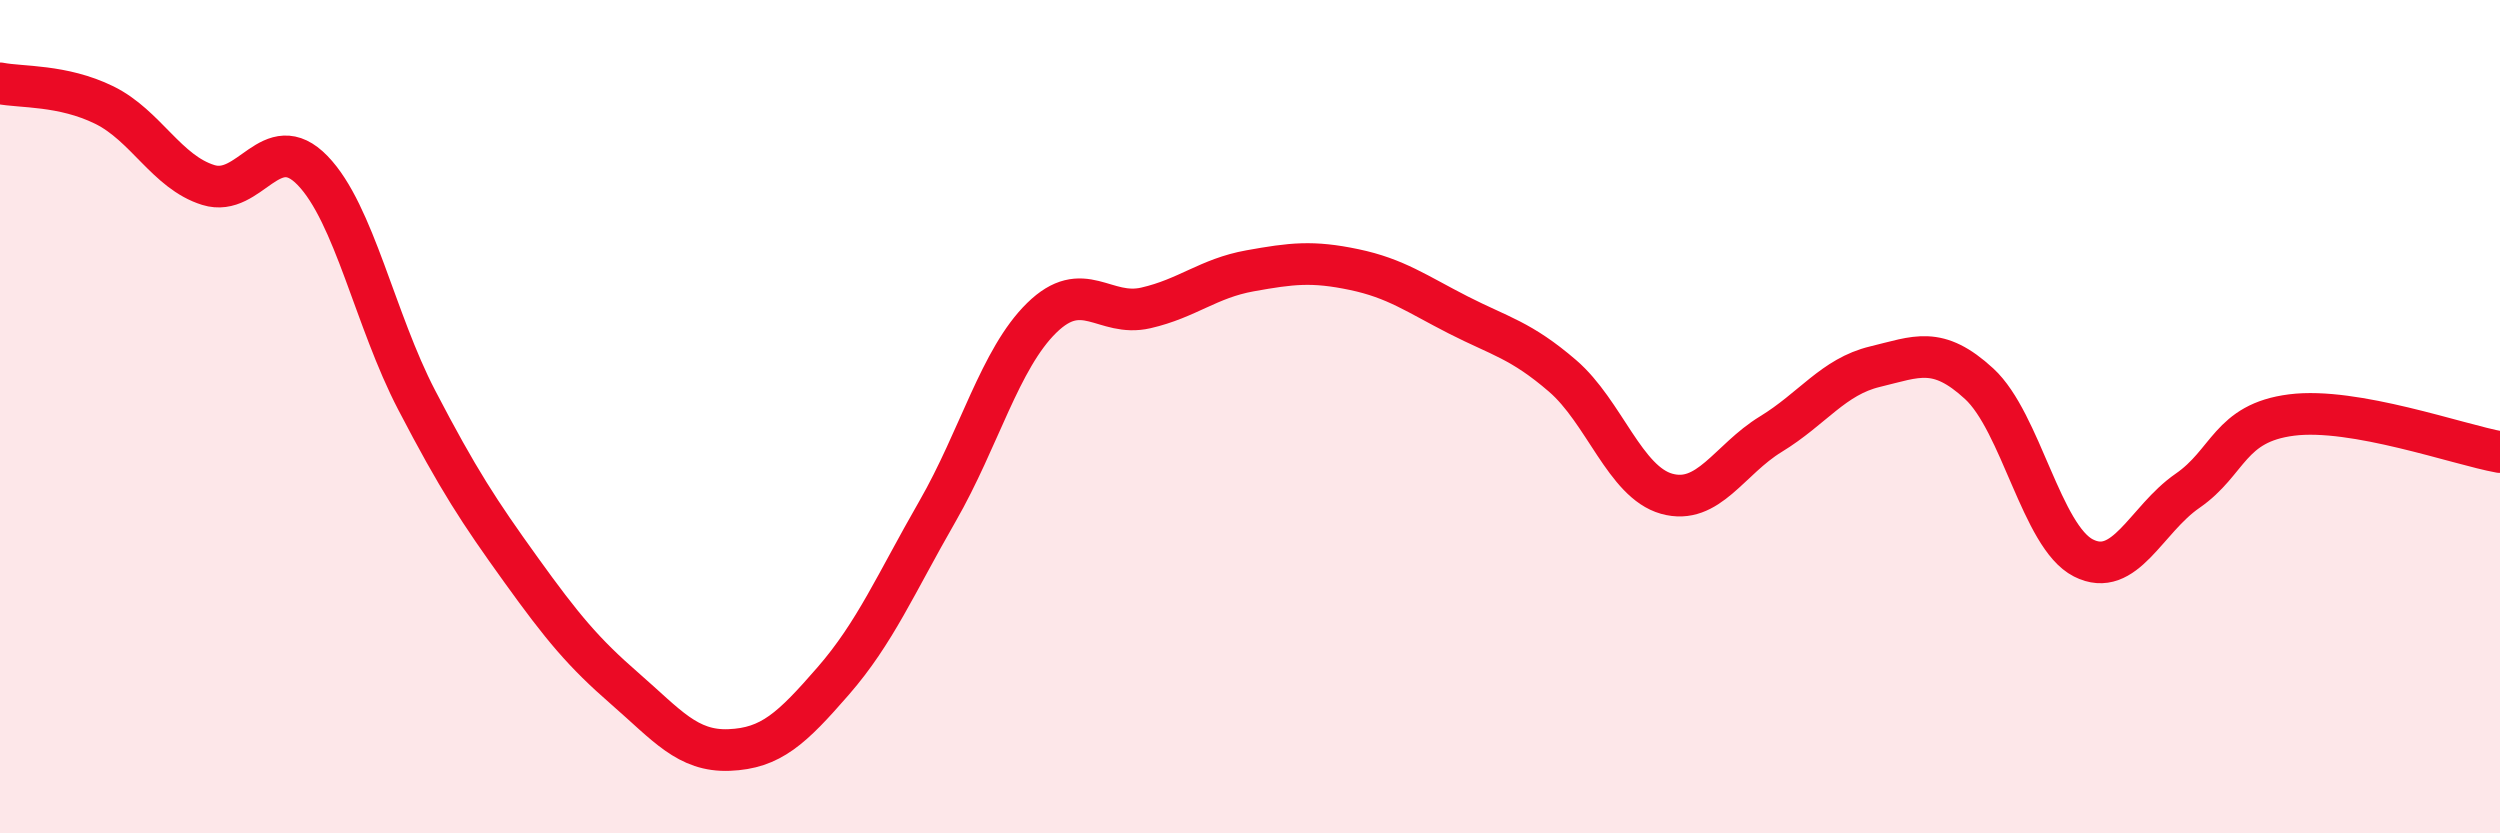 
    <svg width="60" height="20" viewBox="0 0 60 20" xmlns="http://www.w3.org/2000/svg">
      <path
        d="M 0,2 C 0.5,2.1 1.5,2.03 2.5,2.52 C 3.5,3.01 4,4.13 5,4.44 C 6,4.75 6.5,3.06 7.5,4.09 C 8.5,5.12 9,7.68 10,9.6 C 11,11.52 11.5,12.28 12.5,13.67 C 13.5,15.06 14,15.66 15,16.53 C 16,17.4 16.5,18.04 17.5,18 C 18.5,17.96 19,17.49 20,16.34 C 21,15.19 21.5,14.01 22.5,12.27 C 23.5,10.53 24,8.61 25,7.63 C 26,6.65 26.5,7.62 27.5,7.39 C 28.5,7.16 29,6.68 30,6.5 C 31,6.32 31.5,6.26 32.5,6.47 C 33.5,6.68 34,7.05 35,7.56 C 36,8.07 36.5,8.16 37.5,9.02 C 38.5,9.88 39,11.57 40,11.85 C 41,12.13 41.5,11.03 42.5,10.42 C 43.5,9.81 44,9.04 45,8.8 C 46,8.56 46.5,8.29 47.5,9.21 C 48.5,10.13 49,12.88 50,13.39 C 51,13.9 51.5,12.47 52.5,11.78 C 53.5,11.09 53.5,10.15 55,9.96 C 56.5,9.77 59,10.67 60,10.85L60 20L0 20Z"
        fill="#EB0A25"
        opacity="0.1"
        stroke-linecap="round"
        stroke-linejoin="round"
      />
      <path
        d="M 0,2 C 0.5,2.1 1.5,2.03 2.5,2.52 C 3.5,3.01 4,4.13 5,4.44 C 6,4.75 6.5,3.06 7.5,4.09 C 8.5,5.12 9,7.68 10,9.6 C 11,11.52 11.5,12.28 12.5,13.67 C 13.5,15.06 14,15.66 15,16.53 C 16,17.4 16.5,18.04 17.5,18 C 18.5,17.96 19,17.49 20,16.34 C 21,15.19 21.5,14.01 22.5,12.27 C 23.5,10.53 24,8.61 25,7.63 C 26,6.65 26.5,7.62 27.5,7.39 C 28.5,7.16 29,6.68 30,6.5 C 31,6.32 31.5,6.26 32.5,6.47 C 33.5,6.68 34,7.05 35,7.56 C 36,8.07 36.5,8.16 37.5,9.02 C 38.5,9.88 39,11.57 40,11.85 C 41,12.13 41.5,11.03 42.5,10.42 C 43.5,9.81 44,9.04 45,8.8 C 46,8.56 46.5,8.29 47.5,9.21 C 48.5,10.13 49,12.88 50,13.39 C 51,13.9 51.5,12.47 52.5,11.78 C 53.5,11.09 53.5,10.15 55,9.96 C 56.5,9.77 59,10.67 60,10.85"
        stroke="#EB0A25"
        stroke-width="1"
        fill="none"
        stroke-linecap="round"
        stroke-linejoin="round"
      />
    </svg>
  